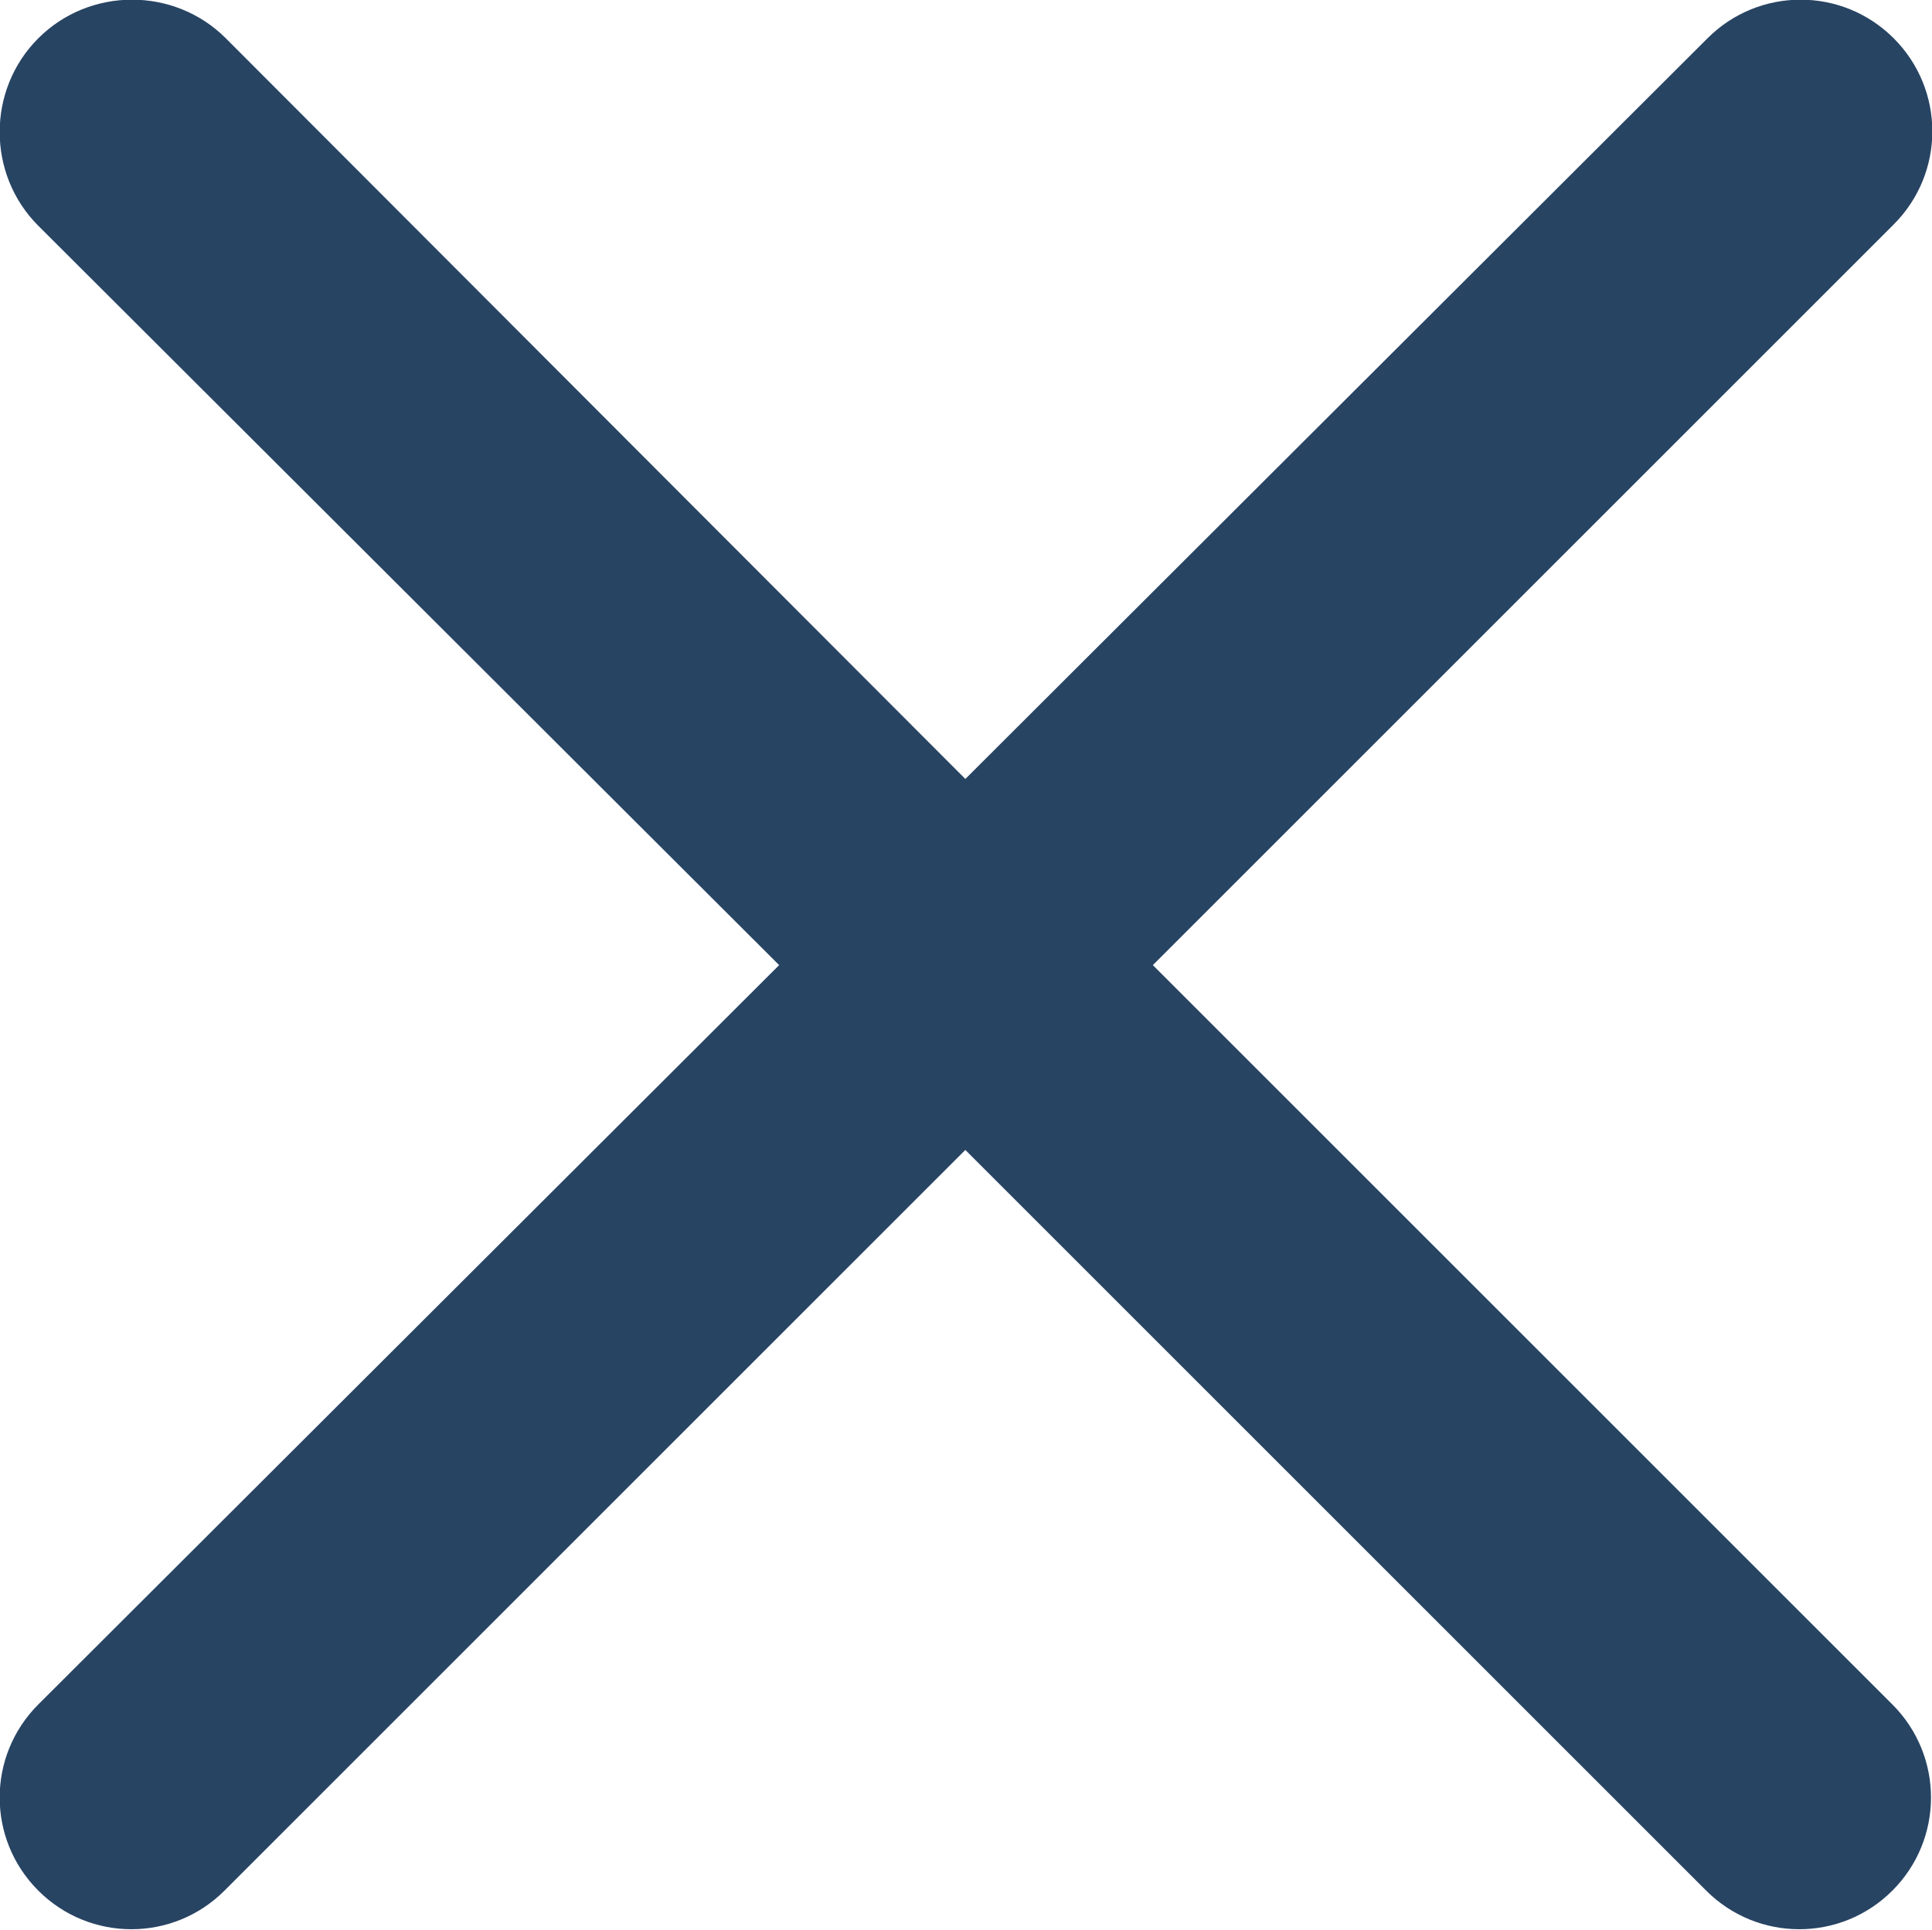 <?xml version="1.0" encoding="utf-8"?>
<!-- Generator: Adobe Illustrator 27.5.0, SVG Export Plug-In . SVG Version: 6.00 Build 0)  -->
<svg version="1.1" id="_レイヤー_2" xmlns="http://www.w3.org/2000/svg" xmlns:xlink="http://www.w3.org/1999/xlink" x="0px"
	 y="0px" viewBox="0 0 146.3 146.2" style="enable-background:new 0 0 146.3 146.2;" xml:space="preserve">
<style type="text/css">
	.st0{fill:#284463;}
</style>
<g id="_レイヤー_2-2">
	<g id="_2">
		<path class="st0" d="M87.3,73.1l56.1-56.1c3.9-3.9,3.9-10.2,0-14.1l0,0c-3.9-3.9-10.2-3.9-14.1,0L73.1,59L17.1,2.9
			C13.2-1,6.8-1,2.9,2.9C-1,6.8-1,13.2,2.9,17.1L59,73.1l-56.1,56c-3.9,3.9-3.9,10.2,0,14.1c3.9,3.9,10.2,3.9,14.1,0l56.1-56.1
			l56.1,56.1c3.9,3.9,10.2,3.9,14.1,0l0,0c3.9-3.9,3.9-10.2,0-14.1L87.3,73.1L87.3,73.1L87.3,73.1z"/>
	</g>
</g>
</svg>
